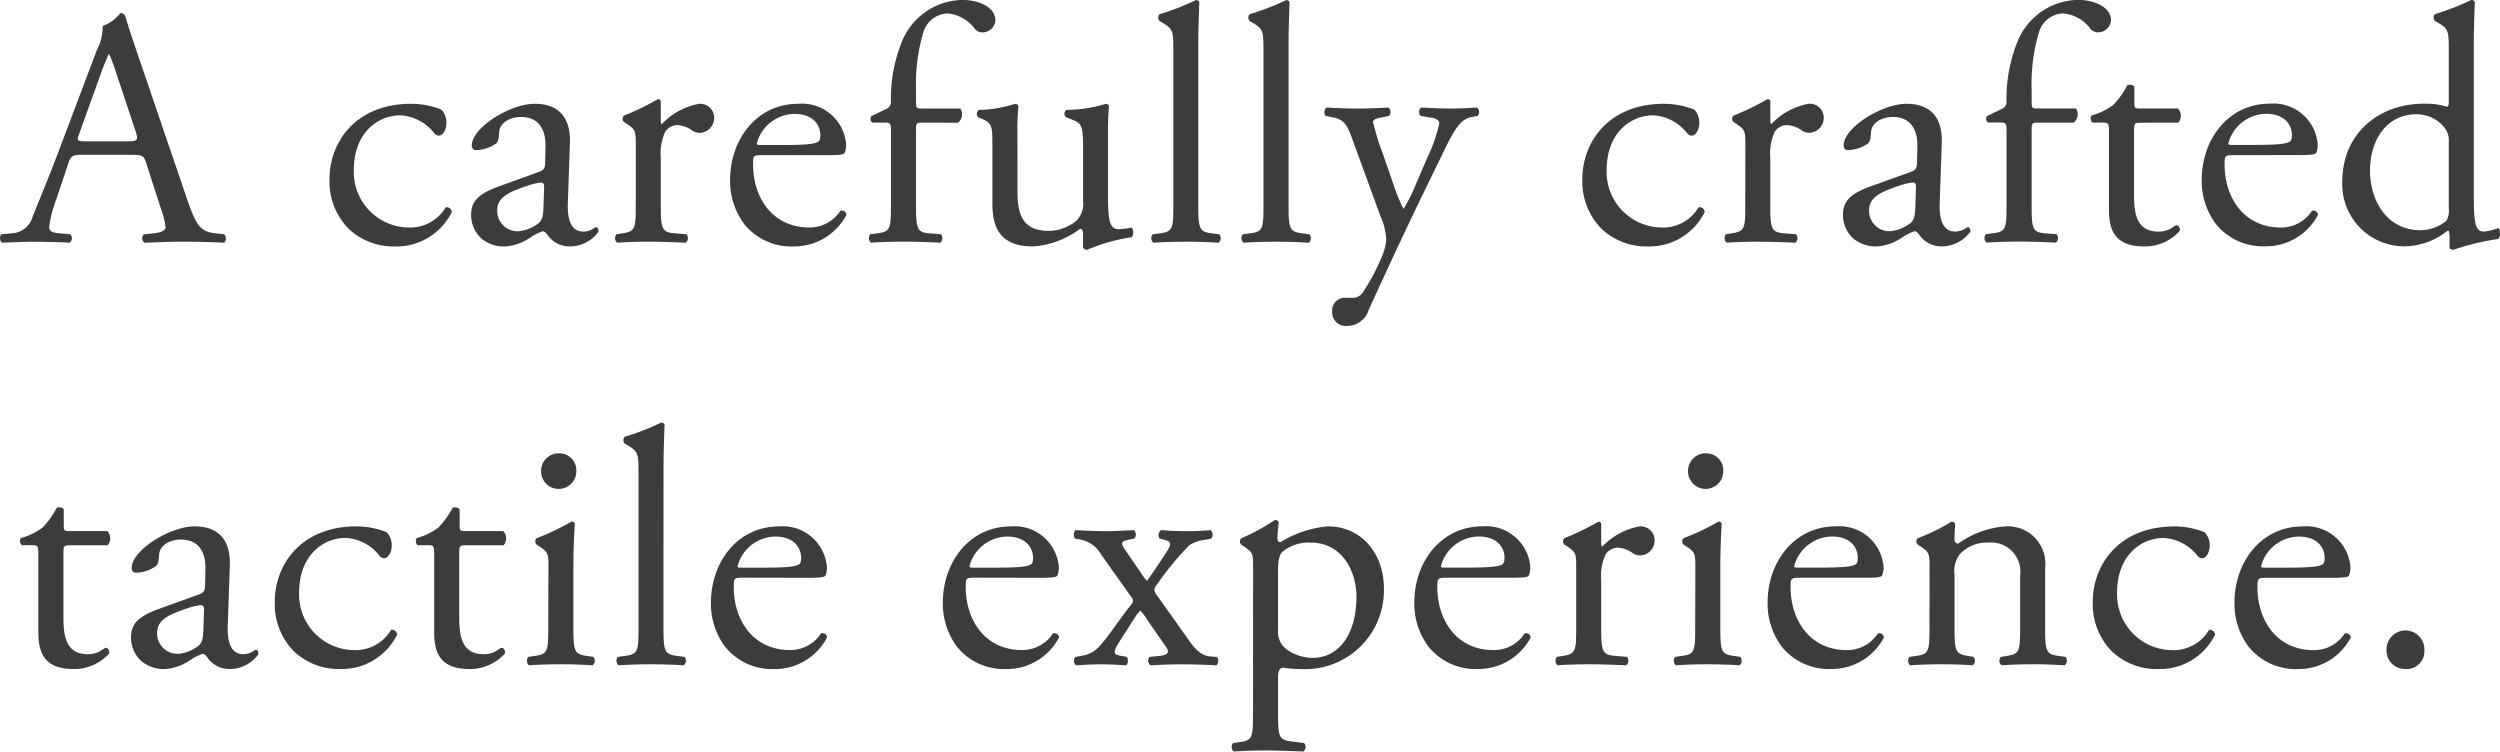 <svg xmlns="http://www.w3.org/2000/svg" width="177.483" height="53.352" viewBox="0 0 177.483 53.352"><path d="M10.824-2.3a4.918,4.918,0,0,1,.312,1.272c0,.24-.336.384-.84.432l-.7.072a.4.4,0,0,0,.048.6C10.344.048,11.256,0,12.408,0c1.08,0,1.92.024,2.9.072a.47.47,0,0,0,0-.6L14.664-.6c-1.032-.12-1.344-.48-2.04-2.544L9.336-12.792c-.36-1.056-.744-2.16-1.056-3.216a.34.34,0,0,0-.36-.216,2.691,2.691,0,0,1-1.248.912,3.443,3.443,0,0,1-.408,1.7L3.816-7.128C2.808-4.44,2.136-2.88,1.7-1.776A1.6,1.6,0,0,1,.264-.6l-.792.072a.472.472,0,0,0,.048.6C.168.048,1.032,0,1.824,0,2.952.024,3.7.024,4.32.072a.386.386,0,0,0,.048-.6L3.576-.6c-.576-.048-.7-.192-.7-.48a9.175,9.175,0,0,1,.528-1.992l.84-2.52c.168-.5.312-.576.912-.576H8.784c.72,0,.816.072.984.6Zm-4.3-9.576A14.628,14.628,0,0,1,7.1-13.3h.048A15.812,15.812,0,0,1,7.7-11.784L9-7.872c.216.648.168.744-.528.744H5.52c-.672,0-.7-.024-.5-.576ZM28.584-9.792c-3.984,0-5.808,2.76-5.808,5.352A4.778,4.778,0,0,0,24.168-.888,4.651,4.651,0,0,0,27.456.336a4.373,4.373,0,0,0,4.008-2.448.379.379,0,0,0-.432-.336,2.928,2.928,0,0,1-2.664,1.44,3.944,3.944,0,0,1-3.864-4.1c0-2.544,1.632-3.864,3.312-3.864a3.274,3.274,0,0,1,2.4,1.272.419.419,0,0,0,.336.168c.288,0,.528-.456.528-.888a1.36,1.36,0,0,0-.36-.96A5.986,5.986,0,0,0,28.584-9.792Zm6.24,5.856c-1.536.552-1.992,1.1-1.992,2.04a2.245,2.245,0,0,0,.744,1.68,2.484,2.484,0,0,0,1.68.552,3.552,3.552,0,0,0,1.728-.6,3.685,3.685,0,0,1,.936-.48c.144,0,.288.192.384.336a1.915,1.915,0,0,0,1.56.744A2.518,2.518,0,0,0,41.88-.72c0-.168-.072-.312-.168-.312-.072,0-.192.1-.312.168a1.379,1.379,0,0,1-.6.144c-.936,0-1.152-.984-1.1-2.088l.144-4.176c.072-1.8-.768-2.808-2.5-2.808-1.752,0-4.464,1.7-4.464,2.952a.3.3,0,0,0,.336.336,2.583,2.583,0,0,0,1.368-.456c.192-.144.216-.432.24-.816.048-.744.864-1.08,1.536-1.08,1.488,0,1.776,1.2,1.752,2.088l-.024,1.1c0,.36-.048.576-.408.7ZM34.68-2.184c0-.936.7-1.3,2.112-1.776a4.529,4.529,0,0,1,.984-.24c.144,0,.24.048.24.312l-.048,1.416c-.024.5-.024.84-.312,1.128a2.714,2.714,0,0,1-1.464.6A1.447,1.447,0,0,1,34.68-2.184Zm9.84-.5C44.52-.96,44.5-.744,43.608-.6l-.456.072a.42.42,0,0,0,.048.6C43.824.024,44.544,0,45.408,0c.84,0,1.536.024,2.664.072a.42.42,0,0,0,.048-.6L47.256-.6c-.912-.072-.96-.36-.96-2.088V-5.952A3.65,3.65,0,0,1,46.608-7.8a1.065,1.065,0,0,1,.864-.48,1.968,1.968,0,0,1,1.056.384.922.922,0,0,0,.528.168,1.065,1.065,0,0,0,1.032-1.1.994.994,0,0,0-1.08-.96,4.85,4.85,0,0,0-2.64,1.44q-.072-.036-.072-.216V-9.96c0-.1-.072-.144-.192-.168A18.589,18.589,0,0,1,43.68-8.952a.328.328,0,0,0-.024.432l.216.144c.648.432.648.552.648,1.488ZM57.936-6.144c1.008,0,1.344-.024,1.416-.168a1.483,1.483,0,0,0,.1-.624A3.145,3.145,0,0,0,56.04-9.792c-2.88,0-4.824,2.472-4.824,5.424a5.1,5.1,0,0,0,1.008,3.12A4.3,4.3,0,0,0,55.7.336,4.2,4.2,0,0,0,59.472-1.9a.317.317,0,0,0-.432-.288,2.586,2.586,0,0,1-2.208,1.176c-2.568,0-3.984-2.064-3.984-4.488,0-.6.024-.648.648-.648Zm-4.656-.72c-.168,0-.168-.072-.168-.12a2.817,2.817,0,0,1,2.664-2.088c1.392,0,1.848.84,1.848,1.512,0,.312-.072.408-.144.456-.192.144-.72.24-2.5.24ZM67.392-8.448a.741.741,0,0,0,.168-1.008H64.824c-.408,0-.408-.024-.408-.672v-.7a12.734,12.734,0,0,1,.528-4.056,1.85,1.85,0,0,1,1.7-1.32,2.679,2.679,0,0,1,1.92,1.056.684.684,0,0,0,.576.288.919.919,0,0,0,.912-.864c0-.864-1.08-1.44-2.352-1.44a4.72,4.72,0,0,0-4.32,3.048,10.76,10.76,0,0,0-.744,4.224.545.545,0,0,1-.36.48l-1.032.5a.336.336,0,0,0,.072.456h.84c.48,0,.48.048.48.7v5.064c0,1.728-.024,1.968-.912,2.088l-.552.072a.42.42,0,0,0,.048.6c.72-.048,1.44-.072,2.3-.072.84,0,1.536.024,2.616.072a.42.42,0,0,0,.048-.6L65.328-.6c-.864-.072-.912-.36-.912-2.088V-7.752c0-.648,0-.7.408-.7Zm4.224.912a18.084,18.084,0,0,1,.072-2.088c-.024-.1-.1-.144-.24-.168a8.5,8.5,0,0,1-2.568.432.356.356,0,0,0-.048.528l.288.12c.72.312.72.528.72,2.04v4.008c0,1.944.792,3,2.9,3A6.274,6.274,0,0,0,76.056-.912c.144,0,.216.12.216.336V.408a.333.333,0,0,0,.288.168A12.463,12.463,0,0,1,79.7-.312c.192-.1.168-.576.024-.7a4.548,4.548,0,0,1-.936.12c-.672,0-.744-.72-.744-2.616V-7.536c0-.888.024-1.632.072-2.088-.024-.1-.1-.144-.216-.168A9.586,9.586,0,0,1,75.1-9.36a.326.326,0,0,0-.024.528l.312.12c.72.288.888.336.888,1.9V-2.88a1.671,1.671,0,0,1-.48,1.392,3.14,3.14,0,0,1-1.944.72c-1.824,0-2.232-1.1-2.232-2.76Zm12.84-6.5c0-1.056.048-2.256.072-2.976a.264.264,0,0,0-.24-.144A17.03,17.03,0,0,1,81.7-16.152a.365.365,0,0,0,0,.48l.24.144c.72.432.744.576.744,1.992V-2.688c0,1.728-.024,1.968-.912,2.088l-.552.072a.42.42,0,0,0,.048.6C81.984.024,82.7,0,83.568,0c.84,0,1.536.024,2.328.072a.42.42,0,0,0,.048-.6L85.368-.6c-.864-.12-.912-.36-.912-2.088Zm6.408,0c0-1.056.048-2.256.072-2.976a.264.264,0,0,0-.24-.144A17.03,17.03,0,0,1,88.1-16.152a.365.365,0,0,0,0,.48l.24.144c.72.432.744.576.744,1.992V-2.688c0,1.728-.024,1.968-.912,2.088l-.552.072a.42.42,0,0,0,.048.6c.72-.048,1.44-.072,2.3-.072.84,0,1.536.024,2.328.072a.42.42,0,0,0,.048-.6L91.776-.6c-.864-.12-.912-.36-.912-2.088ZM95.016,5.976a1.6,1.6,0,0,0,1.536-1.128c1.176-2.616,3.144-6.792,3.936-8.4l1.344-2.76c.816-1.7,1.248-2.4,2.04-2.544l.408-.072a.4.4,0,0,0-.048-.6c-.672.048-1.224.072-1.824.072-.624,0-1.344-.024-2.112-.072-.192.072-.216.48-.048.6l.744.12c.432.072.576.24.576.408a11.16,11.16,0,0,1-.84,2.4l-.816,1.9a11.7,11.7,0,0,1-.888,1.776,13.44,13.44,0,0,1-.7-1.7L97.56-6.24a18.149,18.149,0,0,1-.7-2.256c0-.168.192-.24.528-.312l.6-.12c.168-.12.144-.528-.048-.6-.768.048-1.44.072-2.088.072-.792,0-1.512-.024-2.28-.072-.192.072-.216.48-.072.6l.6.12c.84.168,1.008.744,1.416,1.872L97.392-1.8A4.562,4.562,0,0,1,97.8-.144,3.634,3.634,0,0,1,97.56.888a15.285,15.285,0,0,1-1.392,2.664.87.87,0,0,1-.792.432H94.92a.894.894,0,0,0-.96.96A.965.965,0,0,0,95.016,5.976ZM117.528-9.792c-3.984,0-5.808,2.76-5.808,5.352a4.778,4.778,0,0,0,1.392,3.552A4.651,4.651,0,0,0,116.4.336a4.373,4.373,0,0,0,4.008-2.448.379.379,0,0,0-.432-.336,2.928,2.928,0,0,1-2.664,1.44,3.944,3.944,0,0,1-3.864-4.1c0-2.544,1.632-3.864,3.312-3.864a3.274,3.274,0,0,1,2.4,1.272.419.419,0,0,0,.336.168c.288,0,.528-.456.528-.888a1.36,1.36,0,0,0-.36-.96A5.986,5.986,0,0,0,117.528-9.792Zm5.76,7.1c0,1.728-.024,1.944-.912,2.088l-.456.072a.42.42,0,0,0,.048.6C122.592.024,123.312,0,124.176,0c.84,0,1.536.024,2.664.072a.42.42,0,0,0,.048-.6L126.024-.6c-.912-.072-.96-.36-.96-2.088V-5.952a3.65,3.65,0,0,1,.312-1.848,1.065,1.065,0,0,1,.864-.48A1.968,1.968,0,0,1,127.3-7.9a.922.922,0,0,0,.528.168,1.065,1.065,0,0,0,1.032-1.1.994.994,0,0,0-1.08-.96,4.85,4.85,0,0,0-2.64,1.44q-.072-.036-.072-.216V-9.96c0-.1-.072-.144-.192-.168a18.588,18.588,0,0,1-2.424,1.176.328.328,0,0,0-.024.432l.216.144c.648.432.648.552.648,1.488Zm8.928-1.248c-1.536.552-1.992,1.1-1.992,2.04a2.245,2.245,0,0,0,.744,1.68,2.484,2.484,0,0,0,1.68.552,3.552,3.552,0,0,0,1.728-.6,3.685,3.685,0,0,1,.936-.48c.144,0,.288.192.384.336a1.915,1.915,0,0,0,1.56.744A2.518,2.518,0,0,0,139.272-.72c0-.168-.072-.312-.168-.312-.072,0-.192.1-.312.168a1.379,1.379,0,0,1-.6.144c-.936,0-1.152-.984-1.1-2.088l.144-4.176c.072-1.8-.768-2.808-2.5-2.808-1.752,0-4.464,1.7-4.464,2.952a.3.3,0,0,0,.336.336,2.583,2.583,0,0,0,1.368-.456c.192-.144.216-.432.24-.816.048-.744.864-1.08,1.536-1.08,1.488,0,1.776,1.2,1.752,2.088l-.024,1.1c0,.36-.048.576-.408.7Zm-.144,1.752c0-.936.7-1.3,2.112-1.776a4.529,4.529,0,0,1,.984-.24c.144,0,.24.048.24.312l-.048,1.416c-.024.5-.024.84-.312,1.128a2.714,2.714,0,0,1-1.464.6A1.447,1.447,0,0,1,132.072-2.184Zm14.52-6.264a.741.741,0,0,0,.168-1.008h-2.736c-.408,0-.408-.024-.408-.672v-.7a12.734,12.734,0,0,1,.528-4.056,1.85,1.85,0,0,1,1.7-1.32,2.679,2.679,0,0,1,1.92,1.056.684.684,0,0,0,.576.288.919.919,0,0,0,.912-.864c0-.864-1.08-1.44-2.352-1.44a4.72,4.72,0,0,0-4.32,3.048,10.76,10.76,0,0,0-.744,4.224.545.545,0,0,1-.36.48l-1.032.5a.336.336,0,0,0,.072.456h.84c.48,0,.48.048.48.7v5.064c0,1.728-.024,1.968-.912,2.088l-.552.072a.42.42,0,0,0,.048.6c.72-.048,1.44-.072,2.3-.072.84,0,1.536.024,2.616.072a.42.42,0,0,0,.048-.6L144.528-.6c-.864-.072-.912-.36-.912-2.088V-7.752c0-.648,0-.7.408-.7Zm7.44,0a.767.767,0,0,0-.024-1.008h-2.664c-.408,0-.432-.024-.432-.456v-1.08c-.1-.168-.384-.168-.5-.12A5.941,5.941,0,0,1,149.4-9.7a4.765,4.765,0,0,1-1.536.744.4.4,0,0,0,.072.5h.672c.48,0,.5.048.5.7v5.5c0,1.44.432,2.592,2.5,2.592a3.323,3.323,0,0,0,2.52-1.1c.048-.144-.048-.408-.24-.408-.072,0-.384.264-.6.336a1.832,1.832,0,0,1-.648.12c-1.584,0-1.752-1.272-1.752-2.664V-7.872c0-.5.024-.576.432-.576Zm8.376,2.3c1.008,0,1.344-.024,1.416-.168a1.483,1.483,0,0,0,.1-.624,3.145,3.145,0,0,0-3.408-2.856c-2.88,0-4.824,2.472-4.824,5.424a5.1,5.1,0,0,0,1.008,3.12,4.3,4.3,0,0,0,3.48,1.584A4.194,4.194,0,0,0,163.944-1.9a.317.317,0,0,0-.432-.288A2.586,2.586,0,0,1,161.3-1.008c-2.568,0-3.984-2.064-3.984-4.488,0-.6.024-.648.648-.648Zm-4.656-.72c-.168,0-.168-.072-.168-.12a2.817,2.817,0,0,1,2.664-2.088c1.392,0,1.848.84,1.848,1.512,0,.312-.072.408-.144.456-.192.144-.72.24-2.5.24Zm17.256-7.176c0-1.056.048-2.256.072-2.976a.264.264,0,0,0-.24-.144,17.029,17.029,0,0,1-2.592,1.008.365.365,0,0,0,0,.48l.24.144c.72.432.744.576.744,1.992v3.624c0,.192-.024.336-.144.336a4.921,4.921,0,0,0-1.608-.216c-3.264,0-5.808,2.16-5.808,5.52a4.41,4.41,0,0,0,4.44,4.608,5,5,0,0,0,3.024-1.1h.1a2.673,2.673,0,0,1,.048.744V.384c0,.12.12.192.264.192a18.043,18.043,0,0,1,3.168-.768c.216-.12.192-.72.024-.768a3.923,3.923,0,0,1-1.032.24c-.672,0-.7-.888-.7-2.784ZM173.232-2.376a1.456,1.456,0,0,1-.168.888,2.936,2.936,0,0,1-1.848.672c-2.352,0-3.576-2.064-3.576-4.248,0-2.088,1.128-3.984,3.312-3.984a2.5,2.5,0,0,1,2.016,1.008,1.406,1.406,0,0,1,.264.936ZM7.032,21.552a.767.767,0,0,0-.024-1.008H4.344c-.408,0-.432-.024-.432-.456v-1.08c-.1-.168-.384-.168-.5-.12A5.941,5.941,0,0,1,2.4,20.3a4.765,4.765,0,0,1-1.536.744.4.4,0,0,0,.072.5h.672c.48,0,.5.048.5.7v5.5c0,1.44.432,2.592,2.5,2.592a3.323,3.323,0,0,0,2.52-1.1c.048-.144-.048-.408-.24-.408-.072,0-.384.264-.6.336a1.832,1.832,0,0,1-.648.12c-1.584,0-1.752-1.272-1.752-2.664V22.128c0-.5.024-.576.432-.576Zm3.648,4.512c-1.536.552-1.992,1.1-1.992,2.04a2.245,2.245,0,0,0,.744,1.68,2.484,2.484,0,0,0,1.68.552,3.552,3.552,0,0,0,1.728-.6,3.685,3.685,0,0,1,.936-.48c.144,0,.288.192.384.336a1.915,1.915,0,0,0,1.56.744,2.518,2.518,0,0,0,2.016-1.056c0-.168-.072-.312-.168-.312-.072,0-.192.1-.312.168a1.379,1.379,0,0,1-.6.144c-.936,0-1.152-.984-1.1-2.088l.144-4.176c.072-1.8-.768-2.808-2.5-2.808-1.752,0-4.464,1.7-4.464,2.952a.3.3,0,0,0,.336.336,2.583,2.583,0,0,0,1.368-.456c.192-.144.216-.432.24-.816.048-.744.864-1.08,1.536-1.08,1.488,0,1.776,1.2,1.752,2.088l-.024,1.1c0,.36-.048.576-.408.7Zm-.144,1.752c0-.936.7-1.3,2.112-1.776a4.529,4.529,0,0,1,.984-.24c.144,0,.24.048.24.312l-.048,1.416c-.024.5-.024.84-.312,1.128a2.714,2.714,0,0,1-1.464.6A1.447,1.447,0,0,1,10.536,27.816ZM24.7,20.208c-3.984,0-5.808,2.76-5.808,5.352a4.778,4.778,0,0,0,1.392,3.552,4.651,4.651,0,0,0,3.288,1.224,4.373,4.373,0,0,0,4.008-2.448.379.379,0,0,0-.432-.336,2.928,2.928,0,0,1-2.664,1.44,3.944,3.944,0,0,1-3.864-4.1c0-2.544,1.632-3.864,3.312-3.864a3.274,3.274,0,0,1,2.4,1.272.419.419,0,0,0,.336.168c.288,0,.528-.456.528-.888a1.36,1.36,0,0,0-.36-.96A5.986,5.986,0,0,0,24.7,20.208Zm10.44,1.344a.767.767,0,0,0-.024-1.008H32.448c-.408,0-.432-.024-.432-.456v-1.08c-.1-.168-.384-.168-.5-.12A5.941,5.941,0,0,1,30.5,20.3a4.765,4.765,0,0,1-1.536.744.4.4,0,0,0,.072.5h.672c.48,0,.5.048.5.7v5.5c0,1.44.432,2.592,2.5,2.592a3.323,3.323,0,0,0,2.52-1.1c.048-.144-.048-.408-.24-.408-.072,0-.384.264-.6.336a1.832,1.832,0,0,1-.648.12c-1.584,0-1.752-1.272-1.752-2.664V22.128c0-.5.024-.576.432-.576Zm3.168,5.76c0,1.728-.024,1.968-.912,2.088l-.5.072a.42.42,0,0,0,.048.6c.672-.048,1.392-.072,2.256-.072.84,0,1.536.024,2.256.072a.42.42,0,0,0,.048-.6l-.5-.072c-.864-.12-.912-.36-.912-2.088v-4.32c0-.984.048-2.136.1-2.976a.222.222,0,0,0-.24-.144,16.488,16.488,0,0,1-2.472,1.176.328.328,0,0,0-.024.432l.216.144c.648.432.648.552.648,1.488ZM39.1,15.024a1.247,1.247,0,0,0-1.3,1.3,1.248,1.248,0,0,0,2.5-.048A1.2,1.2,0,0,0,39.1,15.024Zm7.392.936c0-1.056.048-2.256.072-2.976a.264.264,0,0,0-.24-.144,17.03,17.03,0,0,1-2.592,1.008.365.365,0,0,0,0,.48l.24.144c.72.432.744.576.744,1.992V27.312c0,1.728-.024,1.968-.912,2.088l-.552.072a.42.42,0,0,0,.048.6c.72-.048,1.44-.072,2.3-.072.84,0,1.536.024,2.328.072a.42.42,0,0,0,.048-.6L47.4,29.4c-.864-.12-.912-.36-.912-2.088Zm10.08,7.9c1.008,0,1.344-.024,1.416-.168a1.483,1.483,0,0,0,.1-.624,3.145,3.145,0,0,0-3.408-2.856c-2.88,0-4.824,2.472-4.824,5.424a5.1,5.1,0,0,0,1.008,3.12,4.3,4.3,0,0,0,3.48,1.584A4.2,4.2,0,0,0,58.1,28.1a.317.317,0,0,0-.432-.288,2.586,2.586,0,0,1-2.208,1.176c-2.568,0-3.984-2.064-3.984-4.488,0-.6.024-.648.648-.648Zm-4.656-.72c-.168,0-.168-.072-.168-.12a2.817,2.817,0,0,1,2.664-2.088c1.392,0,1.848.84,1.848,1.512,0,.312-.072.408-.144.456-.192.144-.72.24-2.5.24Zm21.12.72c1.008,0,1.344-.024,1.416-.168a1.483,1.483,0,0,0,.1-.624,3.145,3.145,0,0,0-3.408-2.856c-2.88,0-4.824,2.472-4.824,5.424a5.1,5.1,0,0,0,1.008,3.12,4.3,4.3,0,0,0,3.48,1.584A4.2,4.2,0,0,0,74.568,28.1a.317.317,0,0,0-.432-.288,2.586,2.586,0,0,1-2.208,1.176c-2.568,0-3.984-2.064-3.984-4.488,0-.6.024-.648.648-.648Zm-4.656-.72c-.168,0-.168-.072-.168-.12a2.817,2.817,0,0,1,2.664-2.088c1.392,0,1.848.84,1.848,1.512,0,.312-.072.408-.144.456-.192.144-.72.24-2.5.24ZM79.7,25.224c.192.264.144.36-.072.624-.552.672-1.632,2.28-2.136,2.808a2.023,2.023,0,0,1-1.2.72l-.552.1a.4.4,0,0,0,.048.6c.624-.048,1.152-.072,1.752-.072.576,0,1.176.024,1.776.072.168-.072.192-.48.048-.6L78.96,29.4c-.6-.1-.552-.288-.072-1.056L79.9,26.76a4.29,4.29,0,0,1,.432-.576,3.482,3.482,0,0,1,.528.7l1.248,1.8c.312.432.288.648-.408.72l-.7.072a.4.4,0,0,0,.072.6c.768-.048,1.392-.072,2.28-.072q1.044,0,2.376.072c.168-.072.192-.456.048-.6l-.384-.024c-.648-.048-1.032-.36-1.584-1.128l-2.232-3.144c-.312-.432-.312-.5-.024-.888a21.507,21.507,0,0,1,2.256-2.736,2.768,2.768,0,0,1,1.2-.408l.36-.072a.422.422,0,0,0-.048-.6c-.456.048-1.2.072-1.752.072-.576,0-1.2-.024-1.752-.072a.423.423,0,0,0-.1.6l.288.072c.528.144.6.264.192.888-.5.768-1.3,1.968-1.392,2.04a3.53,3.53,0,0,1-.312-.408l-1.152-1.68c-.408-.576-.432-.72.216-.84l.36-.072a.443.443,0,0,0-.024-.6c-.936.048-1.464.072-2.04.072-.6,0-1.152-.024-2.088-.072-.168.072-.192.48-.048.6l.384.072a2.134,2.134,0,0,1,1.44,1.032Zm8.64,8.208c0,1.728-.024,1.968-.912,2.088l-.5.072a.42.42,0,0,0,.048.6c.672-.048,1.392-.072,2.256-.072.84,0,1.536.024,2.688.072a.42.42,0,0,0,.048-.6l-.936-.12c-.864-.12-.912-.336-.912-2.04v-2.52c0-.5.12-.624.336-.672a9.068,9.068,0,0,0,1.32.1A5.591,5.591,0,0,0,97.632,24.6c0-2.424-1.56-4.392-3.984-4.392a7.627,7.627,0,0,0-3.36,1.128c-.168,0-.216-.144-.216-.312a10.869,10.869,0,0,1,.1-1.1.272.272,0,0,0-.288-.168,14.508,14.508,0,0,1-2.376,1.3.328.328,0,0,0-.024.432l.216.144c.648.432.648.552.648,1.488Zm1.776-9.984c0-.792.072-1.152.288-1.416a2.95,2.95,0,0,1,2.04-.672c2.16,0,3.24,1.944,3.24,3.864,0,2.5-1.152,4.32-3.12,4.32a3.16,3.16,0,0,1-1.728-.528,1.546,1.546,0,0,1-.72-1.44Zm16.392.408c1.008,0,1.344-.024,1.416-.168a1.483,1.483,0,0,0,.1-.624,3.145,3.145,0,0,0-3.408-2.856c-2.88,0-4.824,2.472-4.824,5.424a5.1,5.1,0,0,0,1.008,3.12,4.3,4.3,0,0,0,3.48,1.584,4.2,4.2,0,0,0,3.768-2.232.317.317,0,0,0-.432-.288,2.586,2.586,0,0,1-2.208,1.176c-2.568,0-3.984-2.064-3.984-4.488,0-.6.024-.648.648-.648Zm-4.656-.72c-.168,0-.168-.072-.168-.12a2.817,2.817,0,0,1,2.664-2.088c1.392,0,1.848.84,1.848,1.512,0,.312-.072.408-.144.456-.192.144-.72.24-2.5.24Zm9.432,4.176c0,1.728-.024,1.944-.912,2.088l-.456.072a.42.42,0,0,0,.048.6c.624-.048,1.344-.072,2.208-.072.84,0,1.536.024,2.664.072a.42.42,0,0,0,.048-.6l-.864-.072c-.912-.072-.96-.36-.96-2.088V24.048a3.65,3.65,0,0,1,.312-1.848,1.065,1.065,0,0,1,.864-.48,1.968,1.968,0,0,1,1.056.384.922.922,0,0,0,.528.168,1.065,1.065,0,0,0,1.032-1.1.994.994,0,0,0-1.08-.96,4.85,4.85,0,0,0-2.64,1.44q-.072-.036-.072-.216V20.04c0-.1-.072-.144-.192-.168a18.588,18.588,0,0,1-2.424,1.176.328.328,0,0,0-.024.432l.216.144c.648.432.648.552.648,1.488Zm8.448,0c0,1.728-.024,1.968-.912,2.088l-.5.072a.42.42,0,0,0,.048.6c.672-.048,1.392-.072,2.256-.072.84,0,1.536.024,2.256.072a.42.42,0,0,0,.048-.6l-.5-.072c-.864-.12-.912-.36-.912-2.088v-4.32c0-.984.048-2.136.1-2.976a.222.222,0,0,0-.24-.144,16.487,16.487,0,0,1-2.472,1.176.328.328,0,0,0-.024.432l.216.144c.648.432.648.552.648,1.488Zm.792-12.288a1.247,1.247,0,0,0-1.3,1.3,1.248,1.248,0,0,0,2.5-.048A1.2,1.2,0,0,0,120.528,15.024Zm11.064,8.832c1.008,0,1.344-.024,1.416-.168a1.483,1.483,0,0,0,.1-.624,3.145,3.145,0,0,0-3.408-2.856c-2.88,0-4.824,2.472-4.824,5.424a5.1,5.1,0,0,0,1.008,3.12,4.3,4.3,0,0,0,3.48,1.584,4.2,4.2,0,0,0,3.768-2.232.317.317,0,0,0-.432-.288,2.586,2.586,0,0,1-2.208,1.176c-2.568,0-3.984-2.064-3.984-4.488,0-.6.024-.648.648-.648Zm-4.656-.72c-.168,0-.168-.072-.168-.12a2.817,2.817,0,0,1,2.664-2.088c1.392,0,1.848.84,1.848,1.512,0,.312-.072.408-.144.456-.192.144-.72.24-2.5.24Zm9.432,4.176c0,1.728-.024,1.968-.912,2.088l-.5.072a.42.42,0,0,0,.048.6c.672-.048,1.392-.072,2.256-.072.84,0,1.536.024,2.184.072a.42.42,0,0,0,.048-.6l-.432-.072c-.864-.144-.912-.36-.912-2.088V23.64a2.022,2.022,0,0,1,.36-1.44,2.617,2.617,0,0,1,2.04-.84,2.081,2.081,0,0,1,2.256,2.376v3.576c0,1.728-.024,1.944-.912,2.088l-.456.072a.42.42,0,0,0,.048.6c.648-.048,1.368-.072,2.232-.072.84,0,1.536.024,2.256.072a.42.42,0,0,0,.048-.6l-.528-.072c-.864-.12-.912-.36-.912-2.088V23.184a2.663,2.663,0,0,0-2.808-2.976,6.58,6.58,0,0,0-3.36,1.224.252.252,0,0,1-.264-.264c0-.216,0-.576.048-1.128a.28.28,0,0,0-.264-.168,13.077,13.077,0,0,1-2.4,1.176.328.328,0,0,0-.024.432l.216.144c.648.432.648.552.648,1.488Zm17.4-7.1c-3.984,0-5.808,2.76-5.808,5.352a4.778,4.778,0,0,0,1.392,3.552,4.651,4.651,0,0,0,3.288,1.224,4.373,4.373,0,0,0,4.008-2.448.379.379,0,0,0-.432-.336,2.928,2.928,0,0,1-2.664,1.44,3.944,3.944,0,0,1-3.864-4.1c0-2.544,1.632-3.864,3.312-3.864a3.274,3.274,0,0,1,2.4,1.272.419.419,0,0,0,.336.168c.288,0,.528-.456.528-.888a1.36,1.36,0,0,0-.36-.96A5.986,5.986,0,0,0,153.768,20.208Zm10.968,3.648c1.008,0,1.344-.024,1.416-.168a1.483,1.483,0,0,0,.1-.624,3.145,3.145,0,0,0-3.408-2.856c-2.88,0-4.824,2.472-4.824,5.424a5.1,5.1,0,0,0,1.008,3.12,4.3,4.3,0,0,0,3.48,1.584,4.194,4.194,0,0,0,3.768-2.232.317.317,0,0,0-.432-.288,2.586,2.586,0,0,1-2.208,1.176c-2.568,0-3.984-2.064-3.984-4.488,0-.6.024-.648.648-.648Zm-4.656-.72c-.168,0-.168-.072-.168-.12a2.817,2.817,0,0,1,2.664-2.088c1.392,0,1.848.84,1.848,1.512,0,.312-.072.408-.144.456-.192.144-.72.24-2.5.24Zm10.08,7.2a1.266,1.266,0,0,0,1.344-1.32,1.346,1.346,0,1,0-2.688,0A1.306,1.306,0,0,0,170.16,30.336Z" transform="translate(0.615 17.16)" fill="#3c3c3c"/></svg>